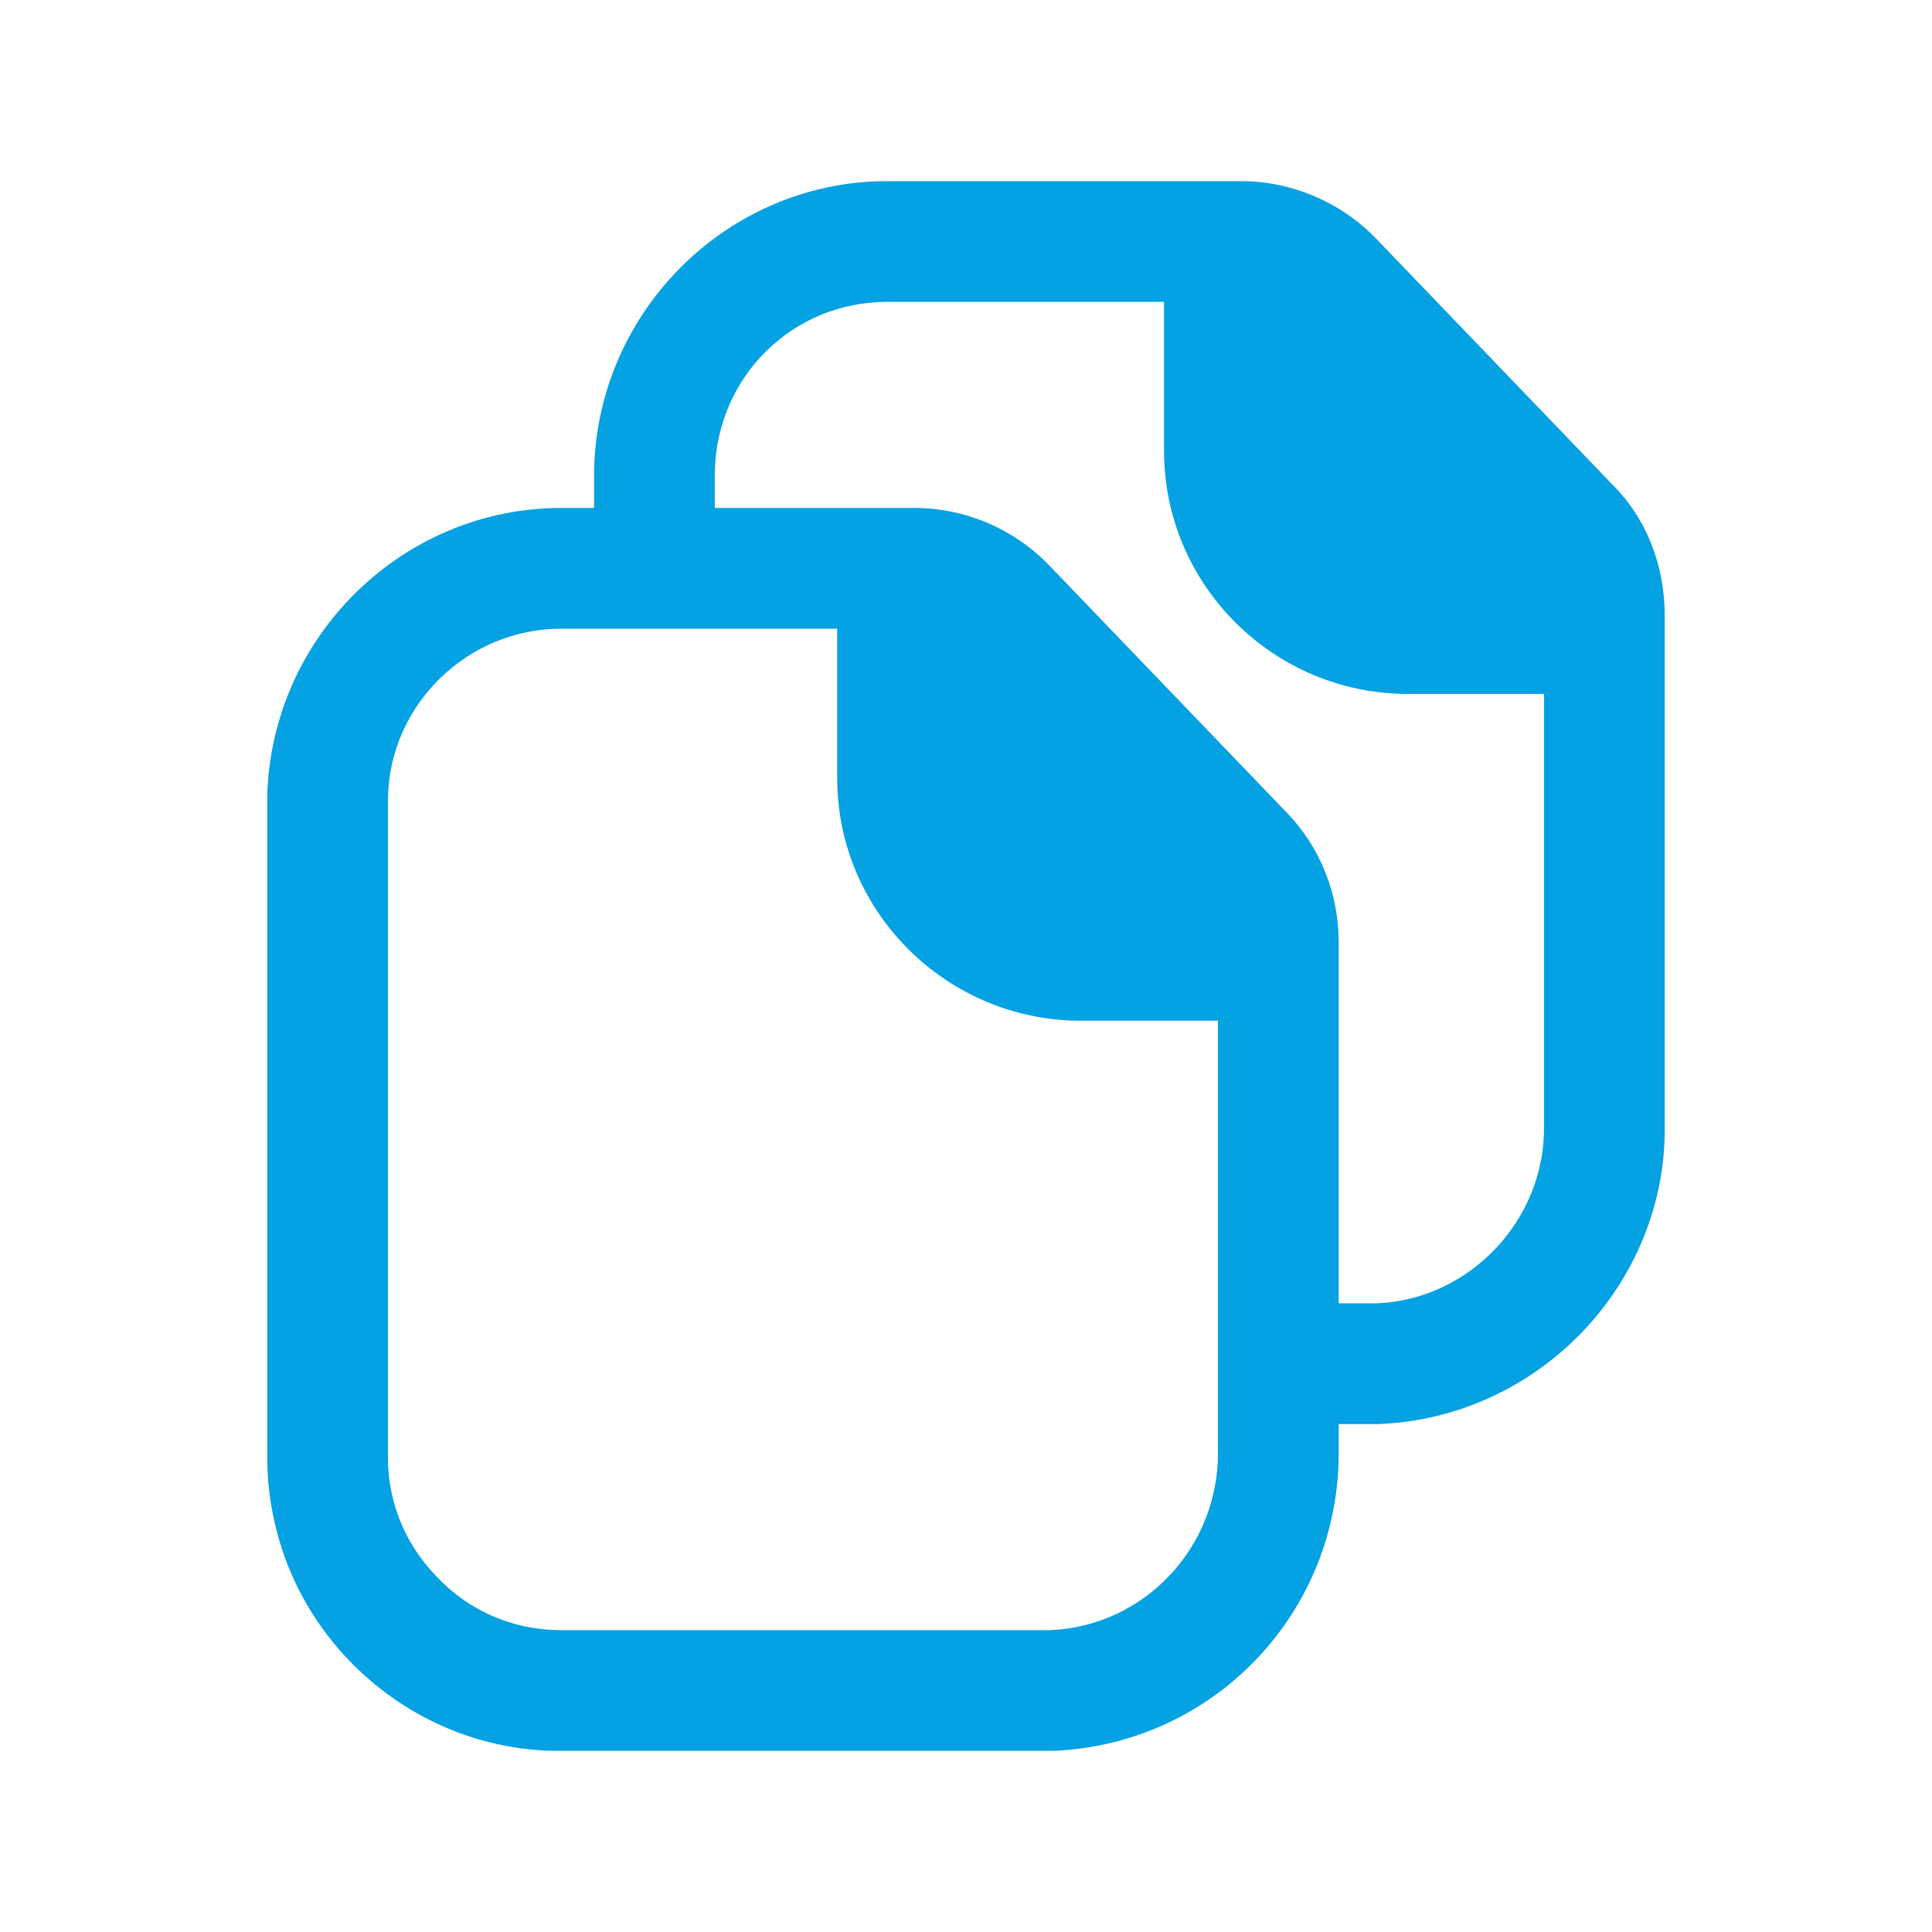 <?xml version="1.0" encoding="UTF-8"?>
<svg width="24" height="24" viewBox="0 0 24 24" fill="none" xmlns="http://www.w3.org/2000/svg">
<path fill-rule="evenodd" clip-rule="evenodd" d="M19.18 13.98C19.2 15.15 18.26 16.14 17.11 16.19H16.63V11.71C16.63 11.1 16.4 10.52 15.98 10.09L13.04 7.03C12.6 6.57 11.99 6.31 11.36 6.31H8.88V5.85C8.91 4.67 9.85 3.75 11.02 3.75H14.46V5.6C14.46 7.26 15.81 8.61 17.47 8.62H19.18V13.98ZM15.13 18.03C15.14 19.23 14.21 20.2 13.05 20.25H6.93C6.35 20.24 5.81 20 5.42 19.58C5.02 19.17 4.8 18.62 4.82 18.03V9.91C4.84 8.75 5.81 7.81 6.97 7.81H10.4V9.67C10.4 11.32 11.75 12.67 13.41 12.68H15.13V18.03ZM20.04 6.03L17.1 2.97C16.66 2.51 16.04 2.25 15.42 2.25H11.02C9.06 2.25 7.43 3.84 7.38 5.83V6.31H6.97C5 6.31 3.37 7.91 3.32 9.89V18.01C3.3 18.99 3.66 19.92 4.33 20.62C5.01 21.33 5.92 21.73 6.88 21.75H13.08C15.08 21.67 16.64 20.03 16.63 18.03V17.69H17.13C19.12 17.61 20.71 15.94 20.68 13.97V7.65C20.68 7.02 20.45 6.44 20.04 6.03Z" fill="#04a1e3"></path>
</svg>